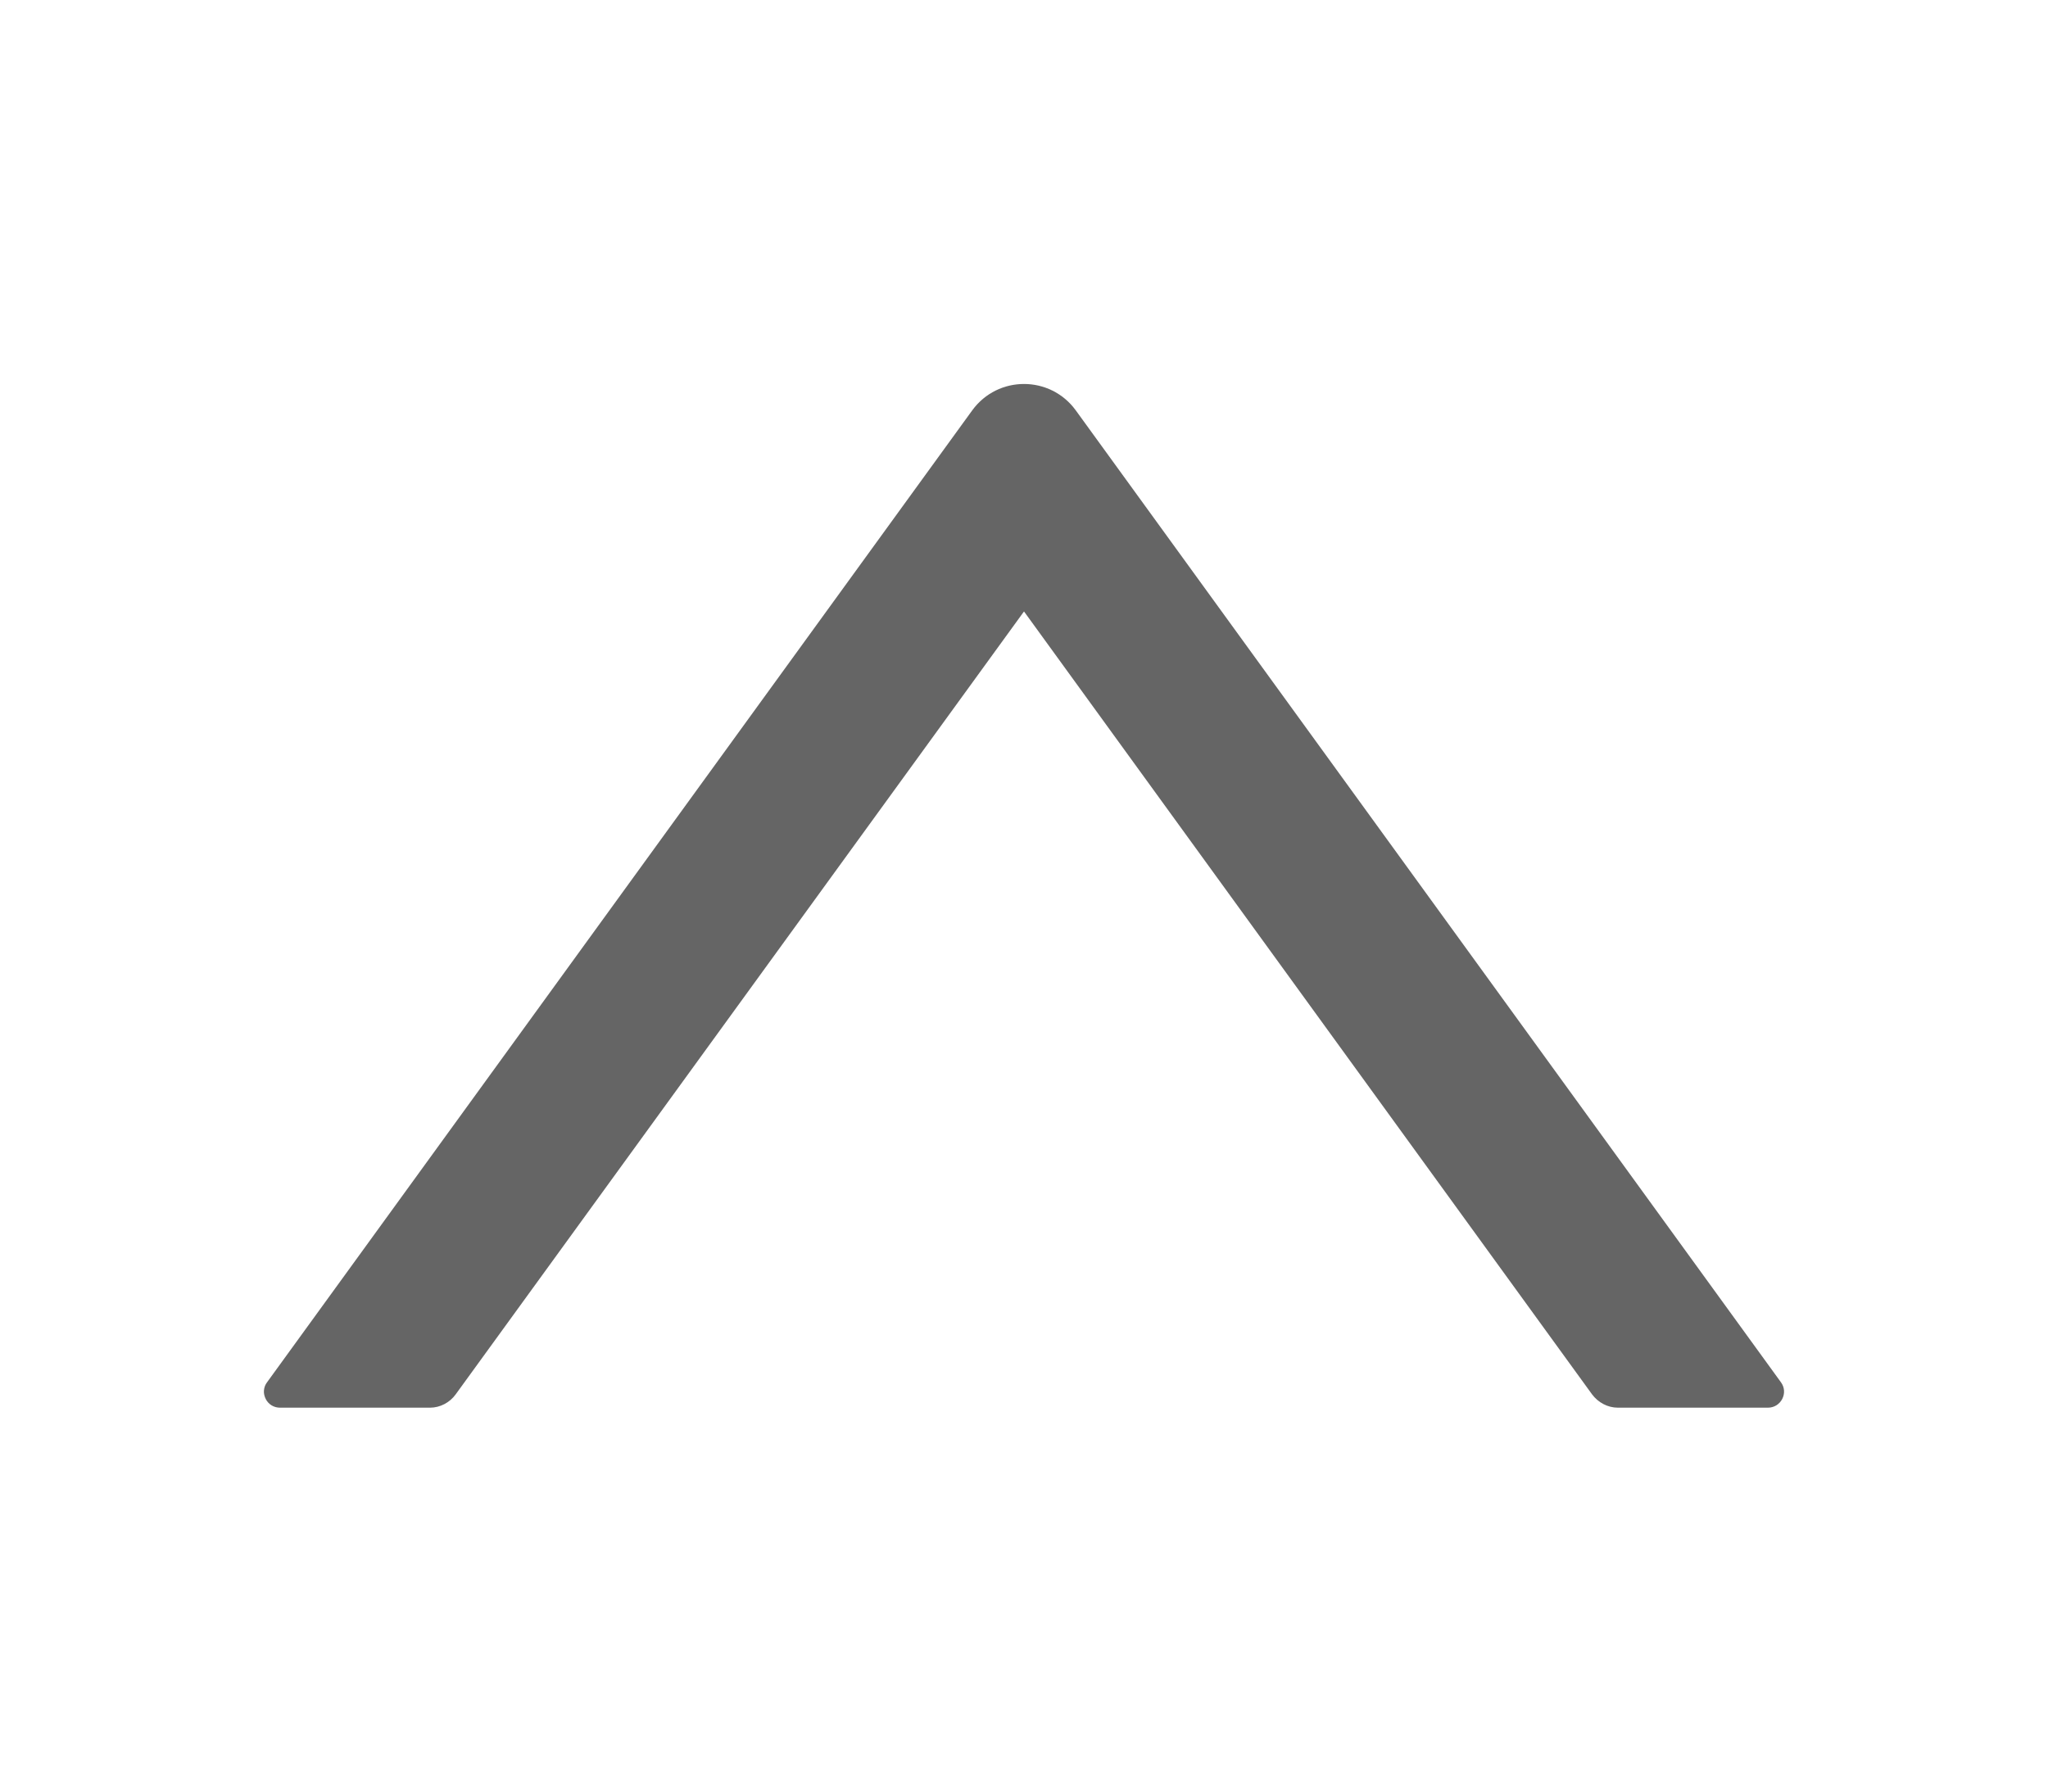<svg width="8" height="7" viewBox="0 0 8 7" fill="none" xmlns="http://www.w3.org/2000/svg">
<path d="M6.957 5.401L4.202 1.603C4.102 1.466 3.898 1.466 3.798 1.603L1.043 5.401C1.036 5.41 1.032 5.421 1.031 5.433C1.03 5.444 1.033 5.456 1.038 5.466C1.043 5.476 1.051 5.485 1.061 5.491C1.071 5.497 1.082 5.5 1.094 5.5H1.68C1.719 5.5 1.757 5.48 1.78 5.448L4 2.389L6.219 5.448C6.243 5.48 6.28 5.5 6.32 5.5H6.906C6.957 5.5 6.987 5.442 6.957 5.401Z" fill="#656565"/>
</svg>
